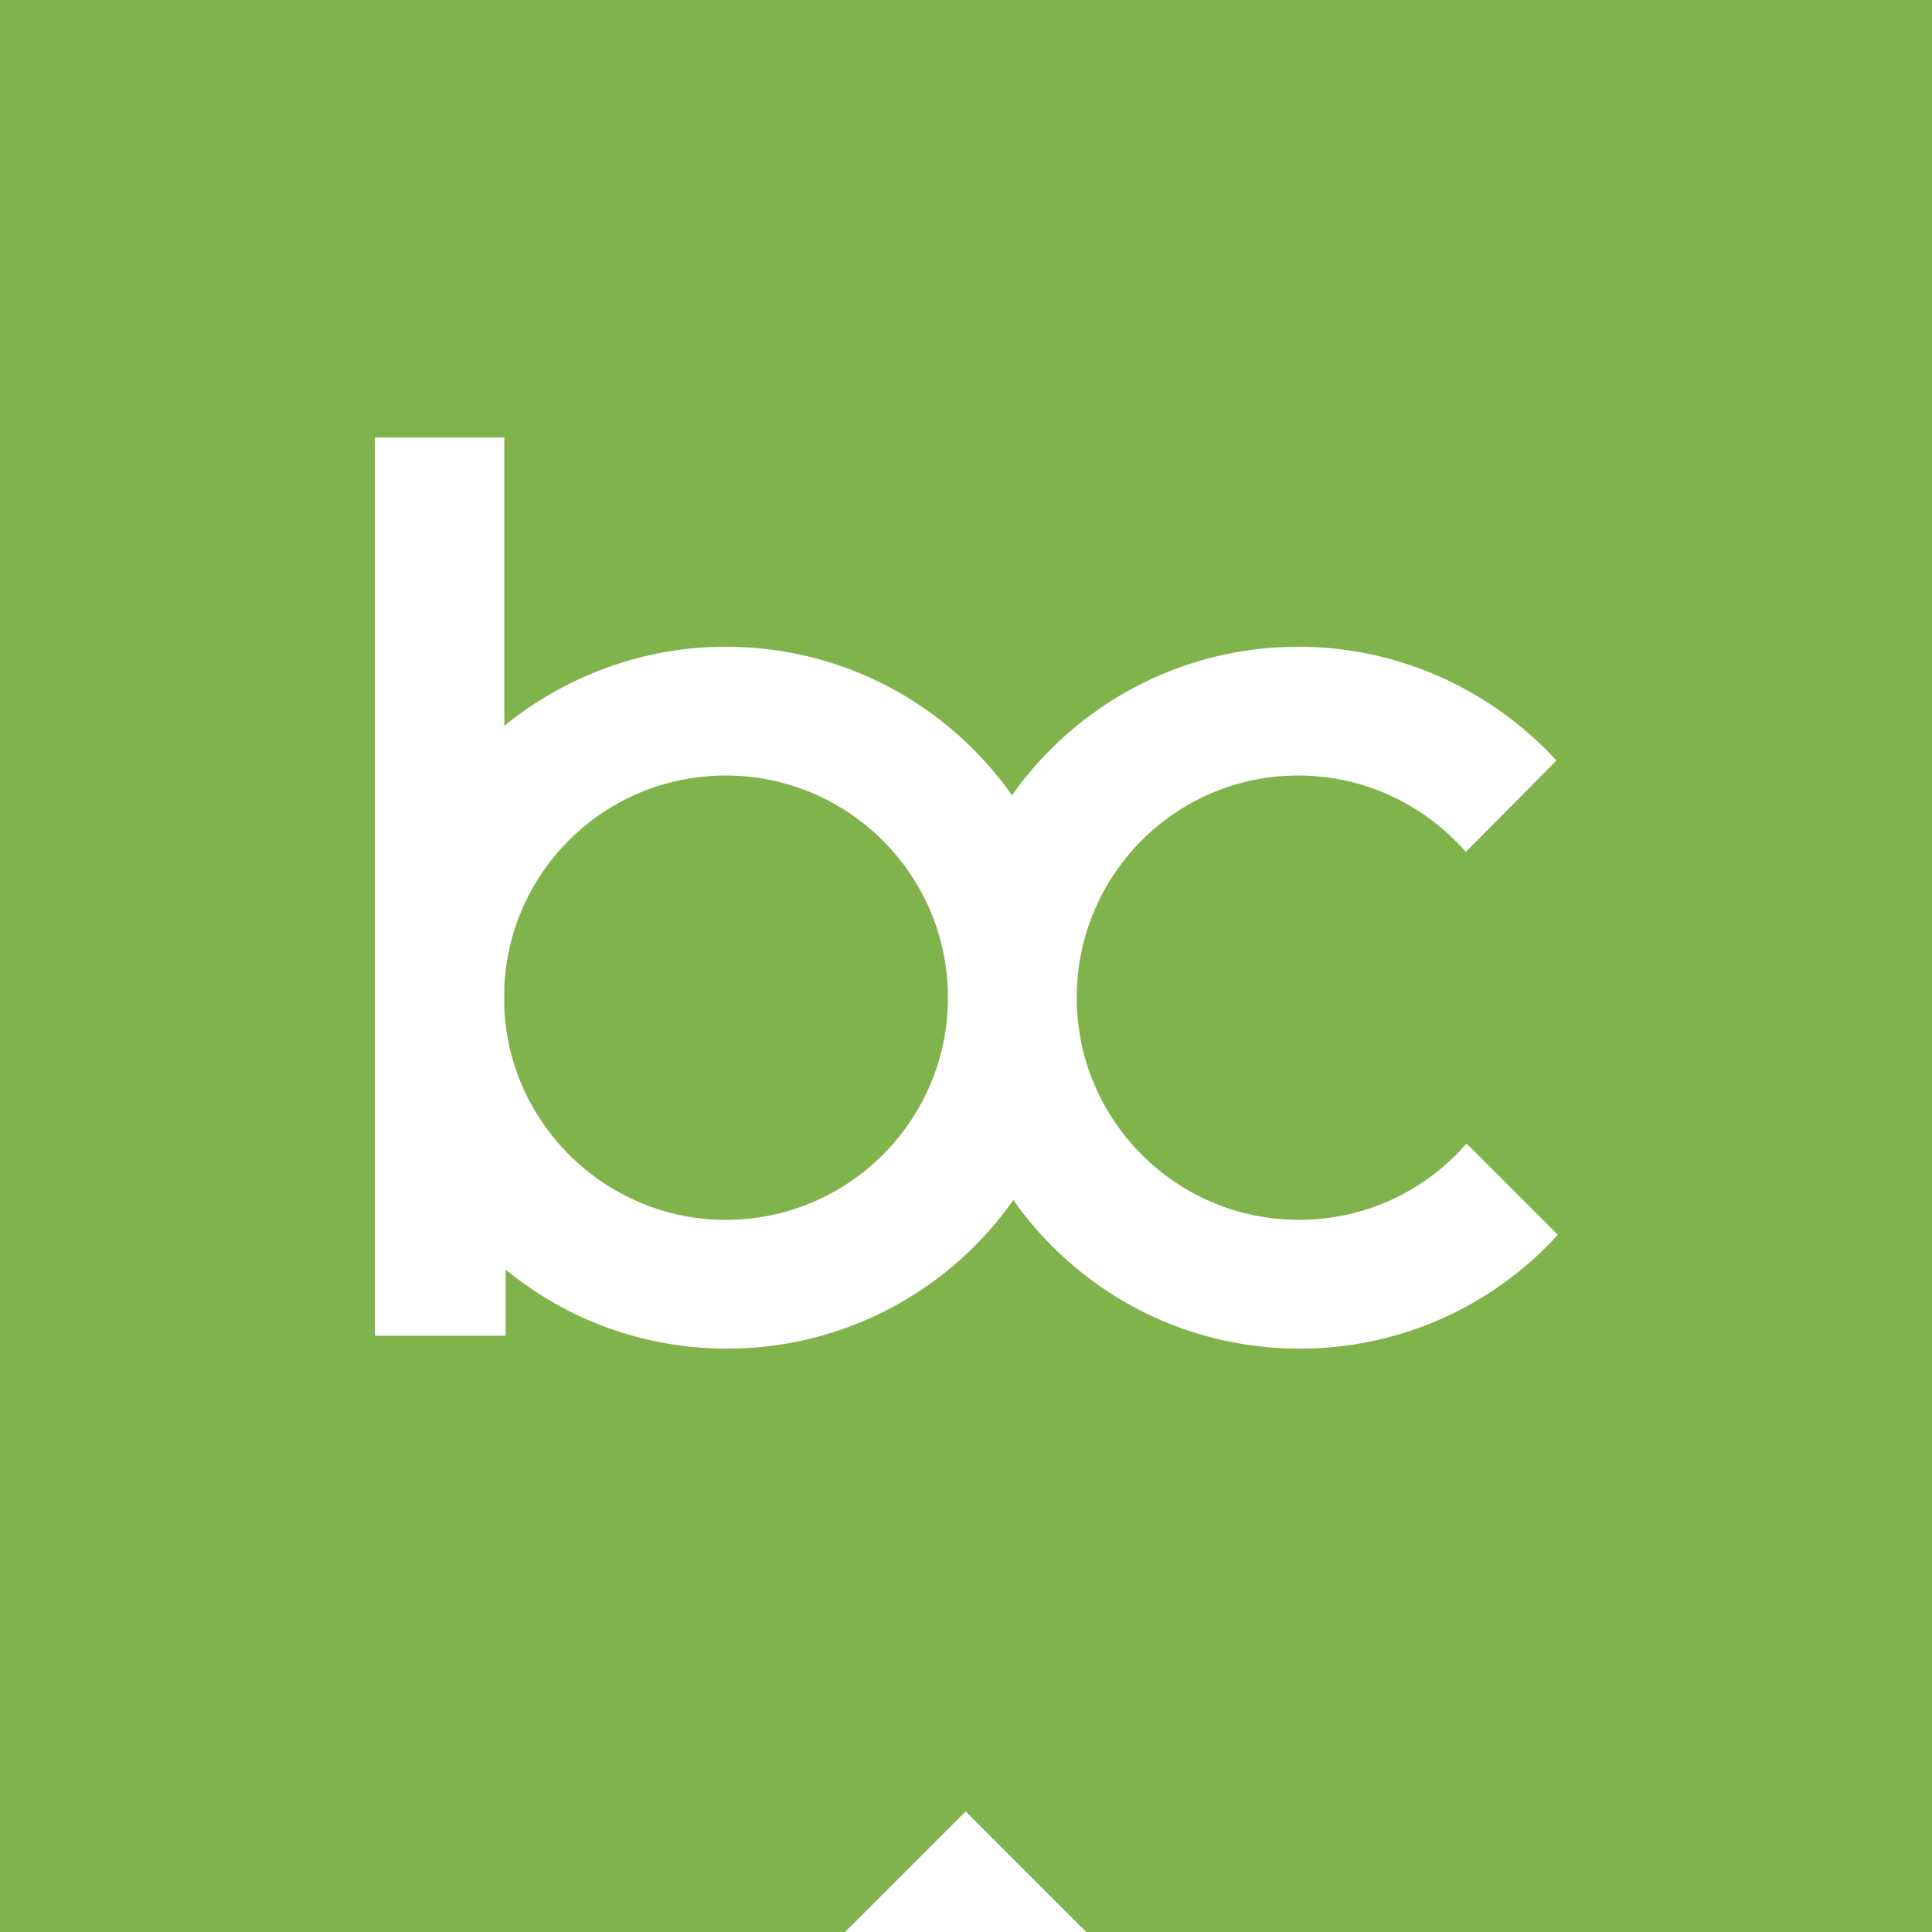 <?xml version="1.0" encoding="utf-8"?>
<!-- Generator: Adobe Illustrator 22.0.1, SVG Export Plug-In . SVG Version: 6.00 Build 0)  -->
<svg version="1.1" id="Layer_9" xmlns="http://www.w3.org/2000/svg" xmlns:xlink="http://www.w3.org/1999/xlink" x="0px" y="0px"
	 viewBox="0 0 283.5 283.5" style="enable-background:new 0 0 283.5 283.5;" xml:space="preserve">
<style type="text/css">
	.st0{fill:#80B34B;}
</style>
<path class="st0" d="M283.5,283.5V0H0v283.5h124l17.7-17.7l17.7,17.7h115.1H283.5z M158,146.4c0,18,14.6,32.6,32.6,32.6
	c9.8,0,18.6-4.3,24.6-11.2l13.4,13.4c-9.4,10.3-22.9,16.7-37.9,16.7c-17.4,0-32.7-8.6-42-21.8c-9.3,13.2-24.7,21.8-42,21.8
	c-12.3,0-23.6-4.3-32.5-11.6v9.7H55V64.2h19v42.3c8.9-7.2,20.2-11.6,32.5-11.6c17.4,0,32.7,8.6,42,21.8c9.3-13.2,24.7-21.8,42-21.8
	c15,0,28.5,6.5,37.9,16.7L215.1,125c-6-6.8-14.7-11.2-24.6-11.2C172.5,113.8,158,128.4,158,146.4 M139.1,146.4
	c0-18-14.6-32.6-32.6-32.6c-17.5,0-31.7,13.7-32.5,31v3.2c0.8,17.2,15.1,31,32.5,31C124.5,179,139.1,164.4,139.1,146.4"/>
</svg>
